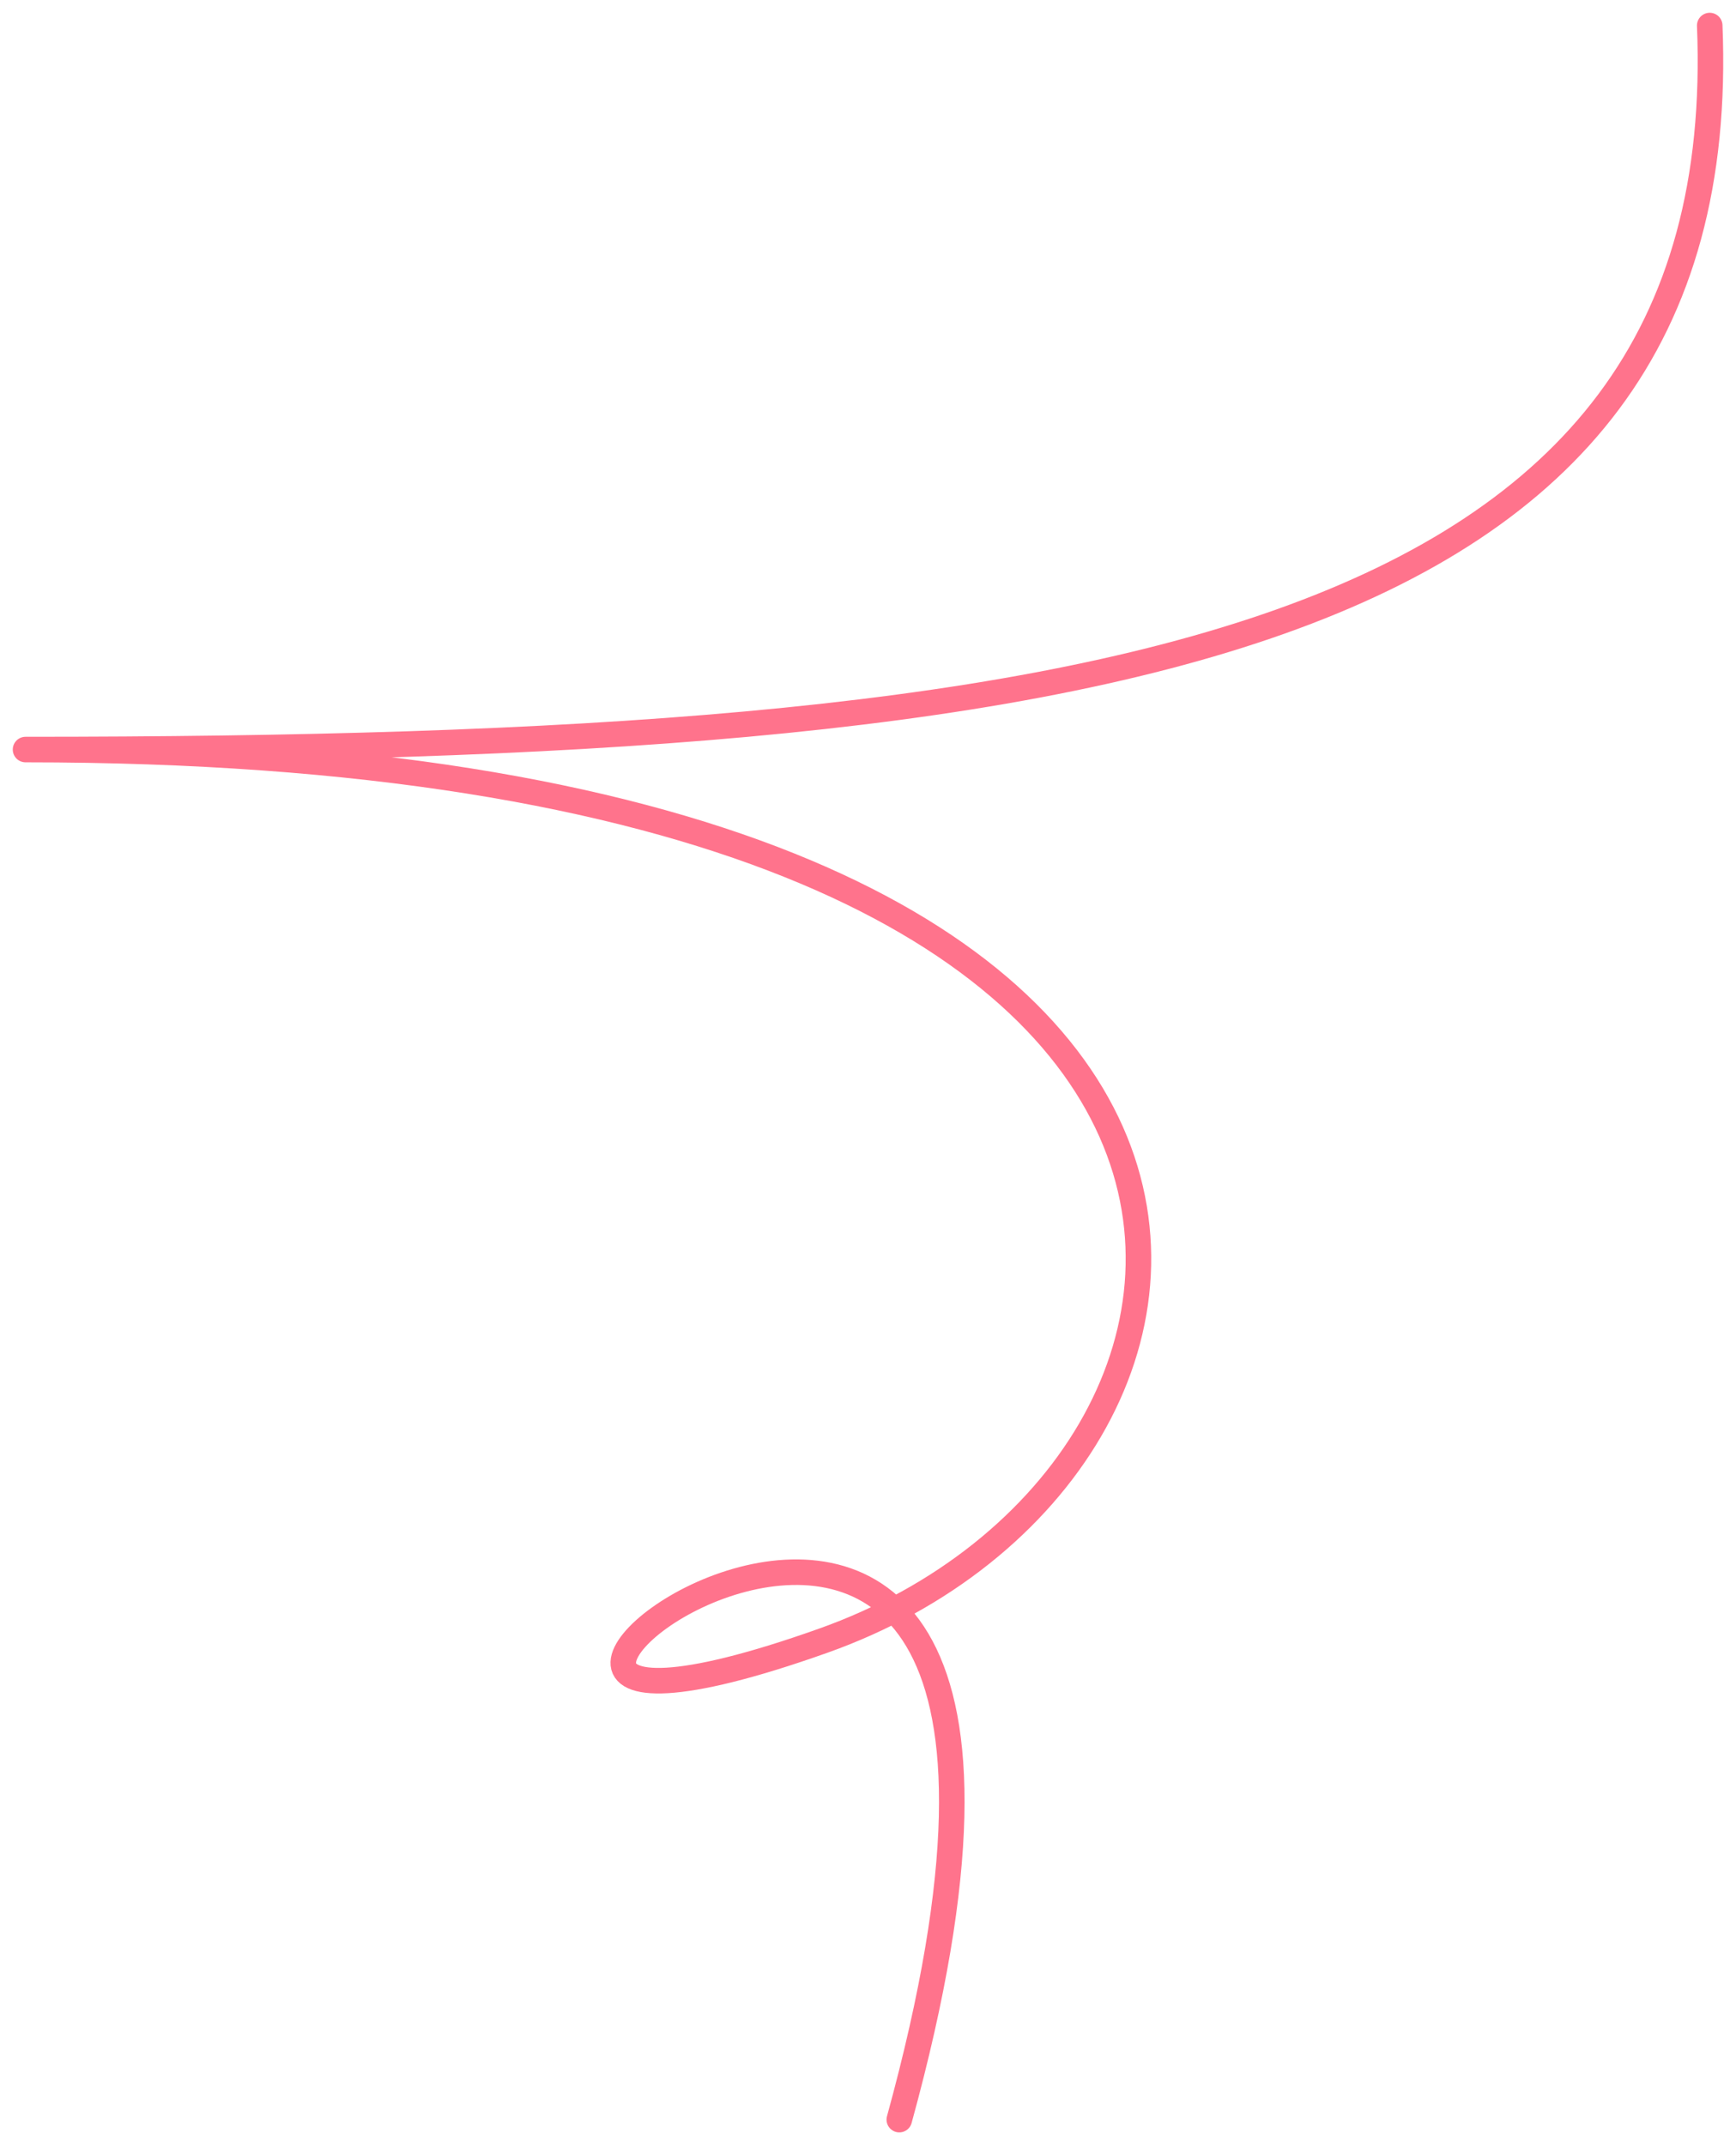 <?xml version="1.0" encoding="UTF-8"?> <svg xmlns="http://www.w3.org/2000/svg" width="68" height="84" viewBox="0 0 68 84" fill="none"> <path d="M66.971 1C67.963 25.425 43.162 29.351 1 29.351C54.075 29.351 50.9 57.615 32.25 64.245C8.936 72.532 46.138 43.309 35.226 83" stroke="#FF738C" stroke-linecap="round" stroke-linejoin="round"></path> </svg> 